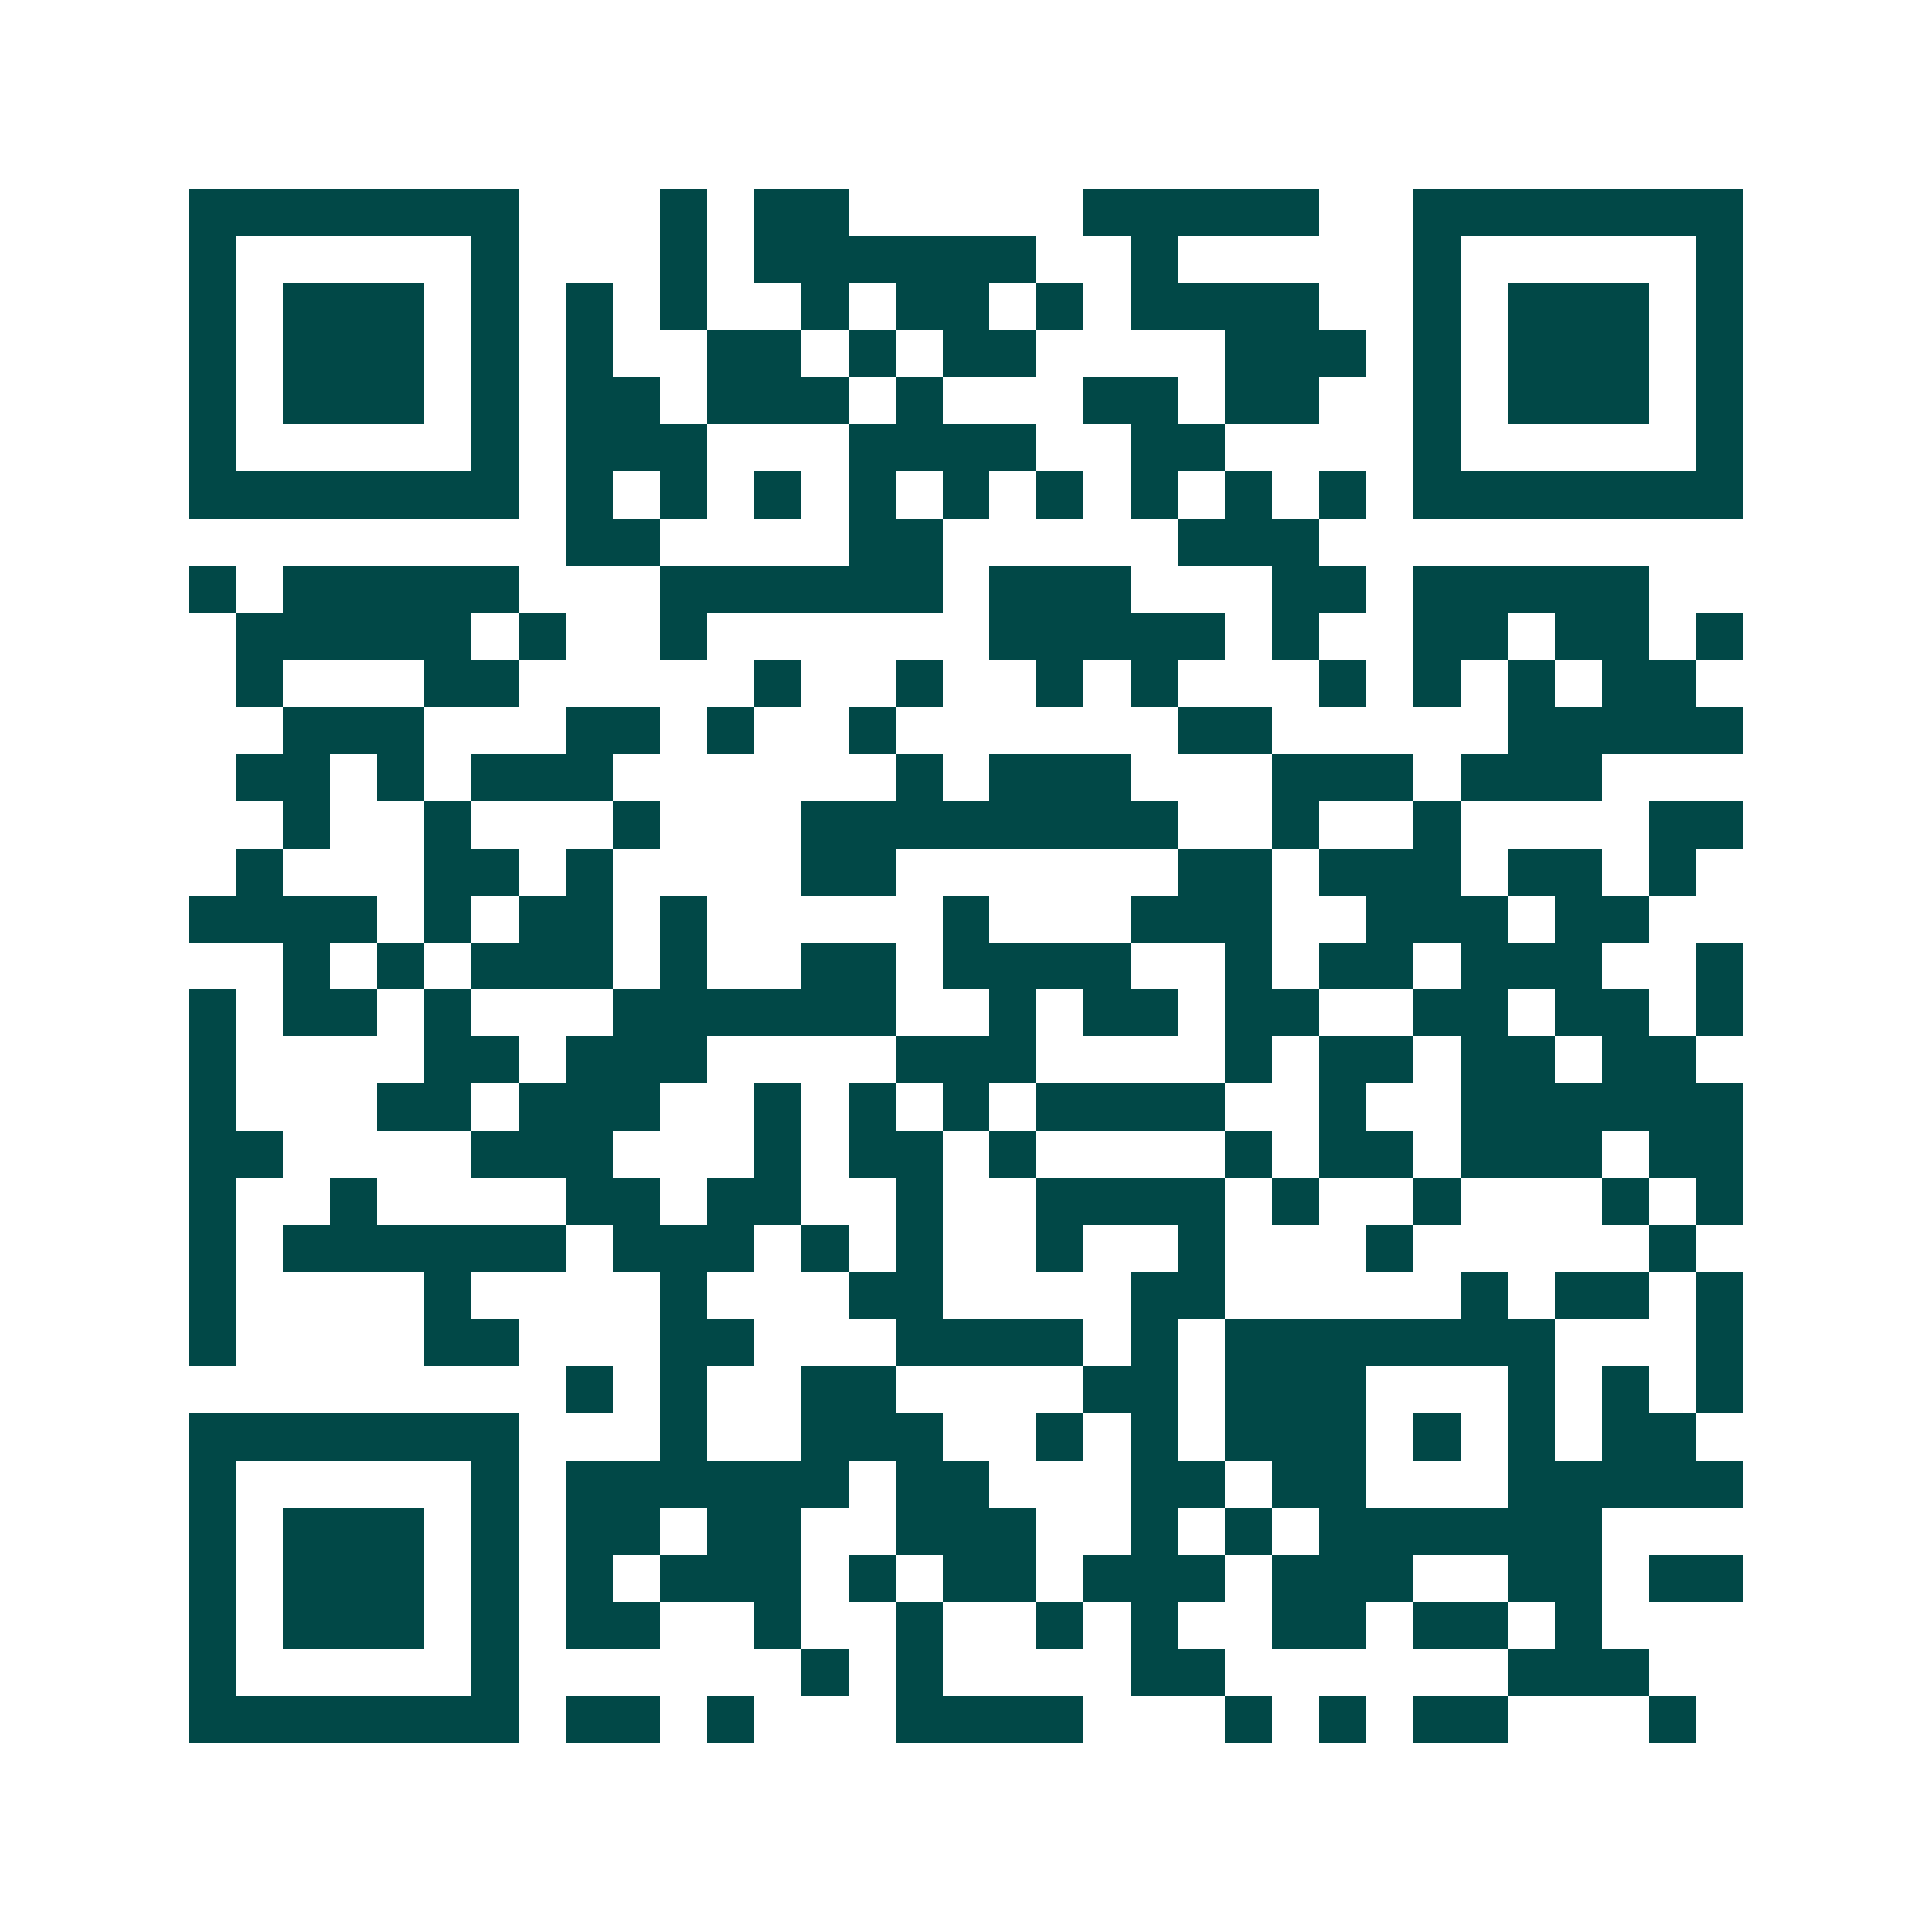 <svg xmlns="http://www.w3.org/2000/svg" width="200" height="200" viewBox="0 0 41 41" shape-rendering="crispEdges"><path fill="#ffffff" d="M0 0h41v41H0z"/><path stroke="#014847" d="M4 4.5h7m3 0h1m1 0h2m5 0h5m2 0h7M4 5.5h1m5 0h1m3 0h1m1 0h6m2 0h1m5 0h1m5 0h1M4 6.5h1m1 0h3m1 0h1m1 0h1m1 0h1m2 0h1m1 0h2m1 0h1m1 0h4m2 0h1m1 0h3m1 0h1M4 7.5h1m1 0h3m1 0h1m1 0h1m2 0h2m1 0h1m1 0h2m4 0h3m1 0h1m1 0h3m1 0h1M4 8.5h1m1 0h3m1 0h1m1 0h2m1 0h3m1 0h1m3 0h2m1 0h2m2 0h1m1 0h3m1 0h1M4 9.5h1m5 0h1m1 0h3m3 0h4m2 0h2m4 0h1m5 0h1M4 10.5h7m1 0h1m1 0h1m1 0h1m1 0h1m1 0h1m1 0h1m1 0h1m1 0h1m1 0h1m1 0h7M12 11.5h2m4 0h2m5 0h3M4 12.5h1m1 0h5m3 0h6m1 0h3m3 0h2m1 0h5M5 13.5h5m1 0h1m2 0h1m6 0h5m1 0h1m2 0h2m1 0h2m1 0h1M5 14.5h1m3 0h2m5 0h1m2 0h1m2 0h1m1 0h1m3 0h1m1 0h1m1 0h1m1 0h2M6 15.5h3m3 0h2m1 0h1m2 0h1m6 0h2m5 0h5M5 16.5h2m1 0h1m1 0h3m6 0h1m1 0h3m3 0h3m1 0h3M6 17.5h1m2 0h1m3 0h1m3 0h8m2 0h1m2 0h1m4 0h2M5 18.5h1m3 0h2m1 0h1m4 0h2m6 0h2m1 0h3m1 0h2m1 0h1M4 19.5h4m1 0h1m1 0h2m1 0h1m5 0h1m3 0h3m2 0h3m1 0h2M6 20.5h1m1 0h1m1 0h3m1 0h1m2 0h2m1 0h4m2 0h1m1 0h2m1 0h3m2 0h1M4 21.5h1m1 0h2m1 0h1m3 0h6m2 0h1m1 0h2m1 0h2m2 0h2m1 0h2m1 0h1M4 22.5h1m4 0h2m1 0h3m4 0h3m4 0h1m1 0h2m1 0h2m1 0h2M4 23.5h1m3 0h2m1 0h3m2 0h1m1 0h1m1 0h1m1 0h4m2 0h1m2 0h6M4 24.5h2m4 0h3m3 0h1m1 0h2m1 0h1m4 0h1m1 0h2m1 0h3m1 0h2M4 25.5h1m2 0h1m4 0h2m1 0h2m2 0h1m2 0h4m1 0h1m2 0h1m3 0h1m1 0h1M4 26.5h1m1 0h6m1 0h3m1 0h1m1 0h1m2 0h1m2 0h1m3 0h1m5 0h1M4 27.5h1m4 0h1m4 0h1m3 0h2m4 0h2m5 0h1m1 0h2m1 0h1M4 28.5h1m4 0h2m3 0h2m3 0h4m1 0h1m1 0h7m3 0h1M12 29.5h1m1 0h1m2 0h2m4 0h2m1 0h3m3 0h1m1 0h1m1 0h1M4 30.5h7m3 0h1m2 0h3m2 0h1m1 0h1m1 0h3m1 0h1m1 0h1m1 0h2M4 31.5h1m5 0h1m1 0h6m1 0h2m3 0h2m1 0h2m3 0h5M4 32.5h1m1 0h3m1 0h1m1 0h2m1 0h2m2 0h3m2 0h1m1 0h1m1 0h6M4 33.5h1m1 0h3m1 0h1m1 0h1m1 0h3m1 0h1m1 0h2m1 0h3m1 0h3m2 0h2m1 0h2M4 34.5h1m1 0h3m1 0h1m1 0h2m2 0h1m2 0h1m2 0h1m1 0h1m2 0h2m1 0h2m1 0h1M4 35.5h1m5 0h1m6 0h1m1 0h1m4 0h2m6 0h3M4 36.5h7m1 0h2m1 0h1m3 0h4m3 0h1m1 0h1m1 0h2m3 0h1"/></svg>
